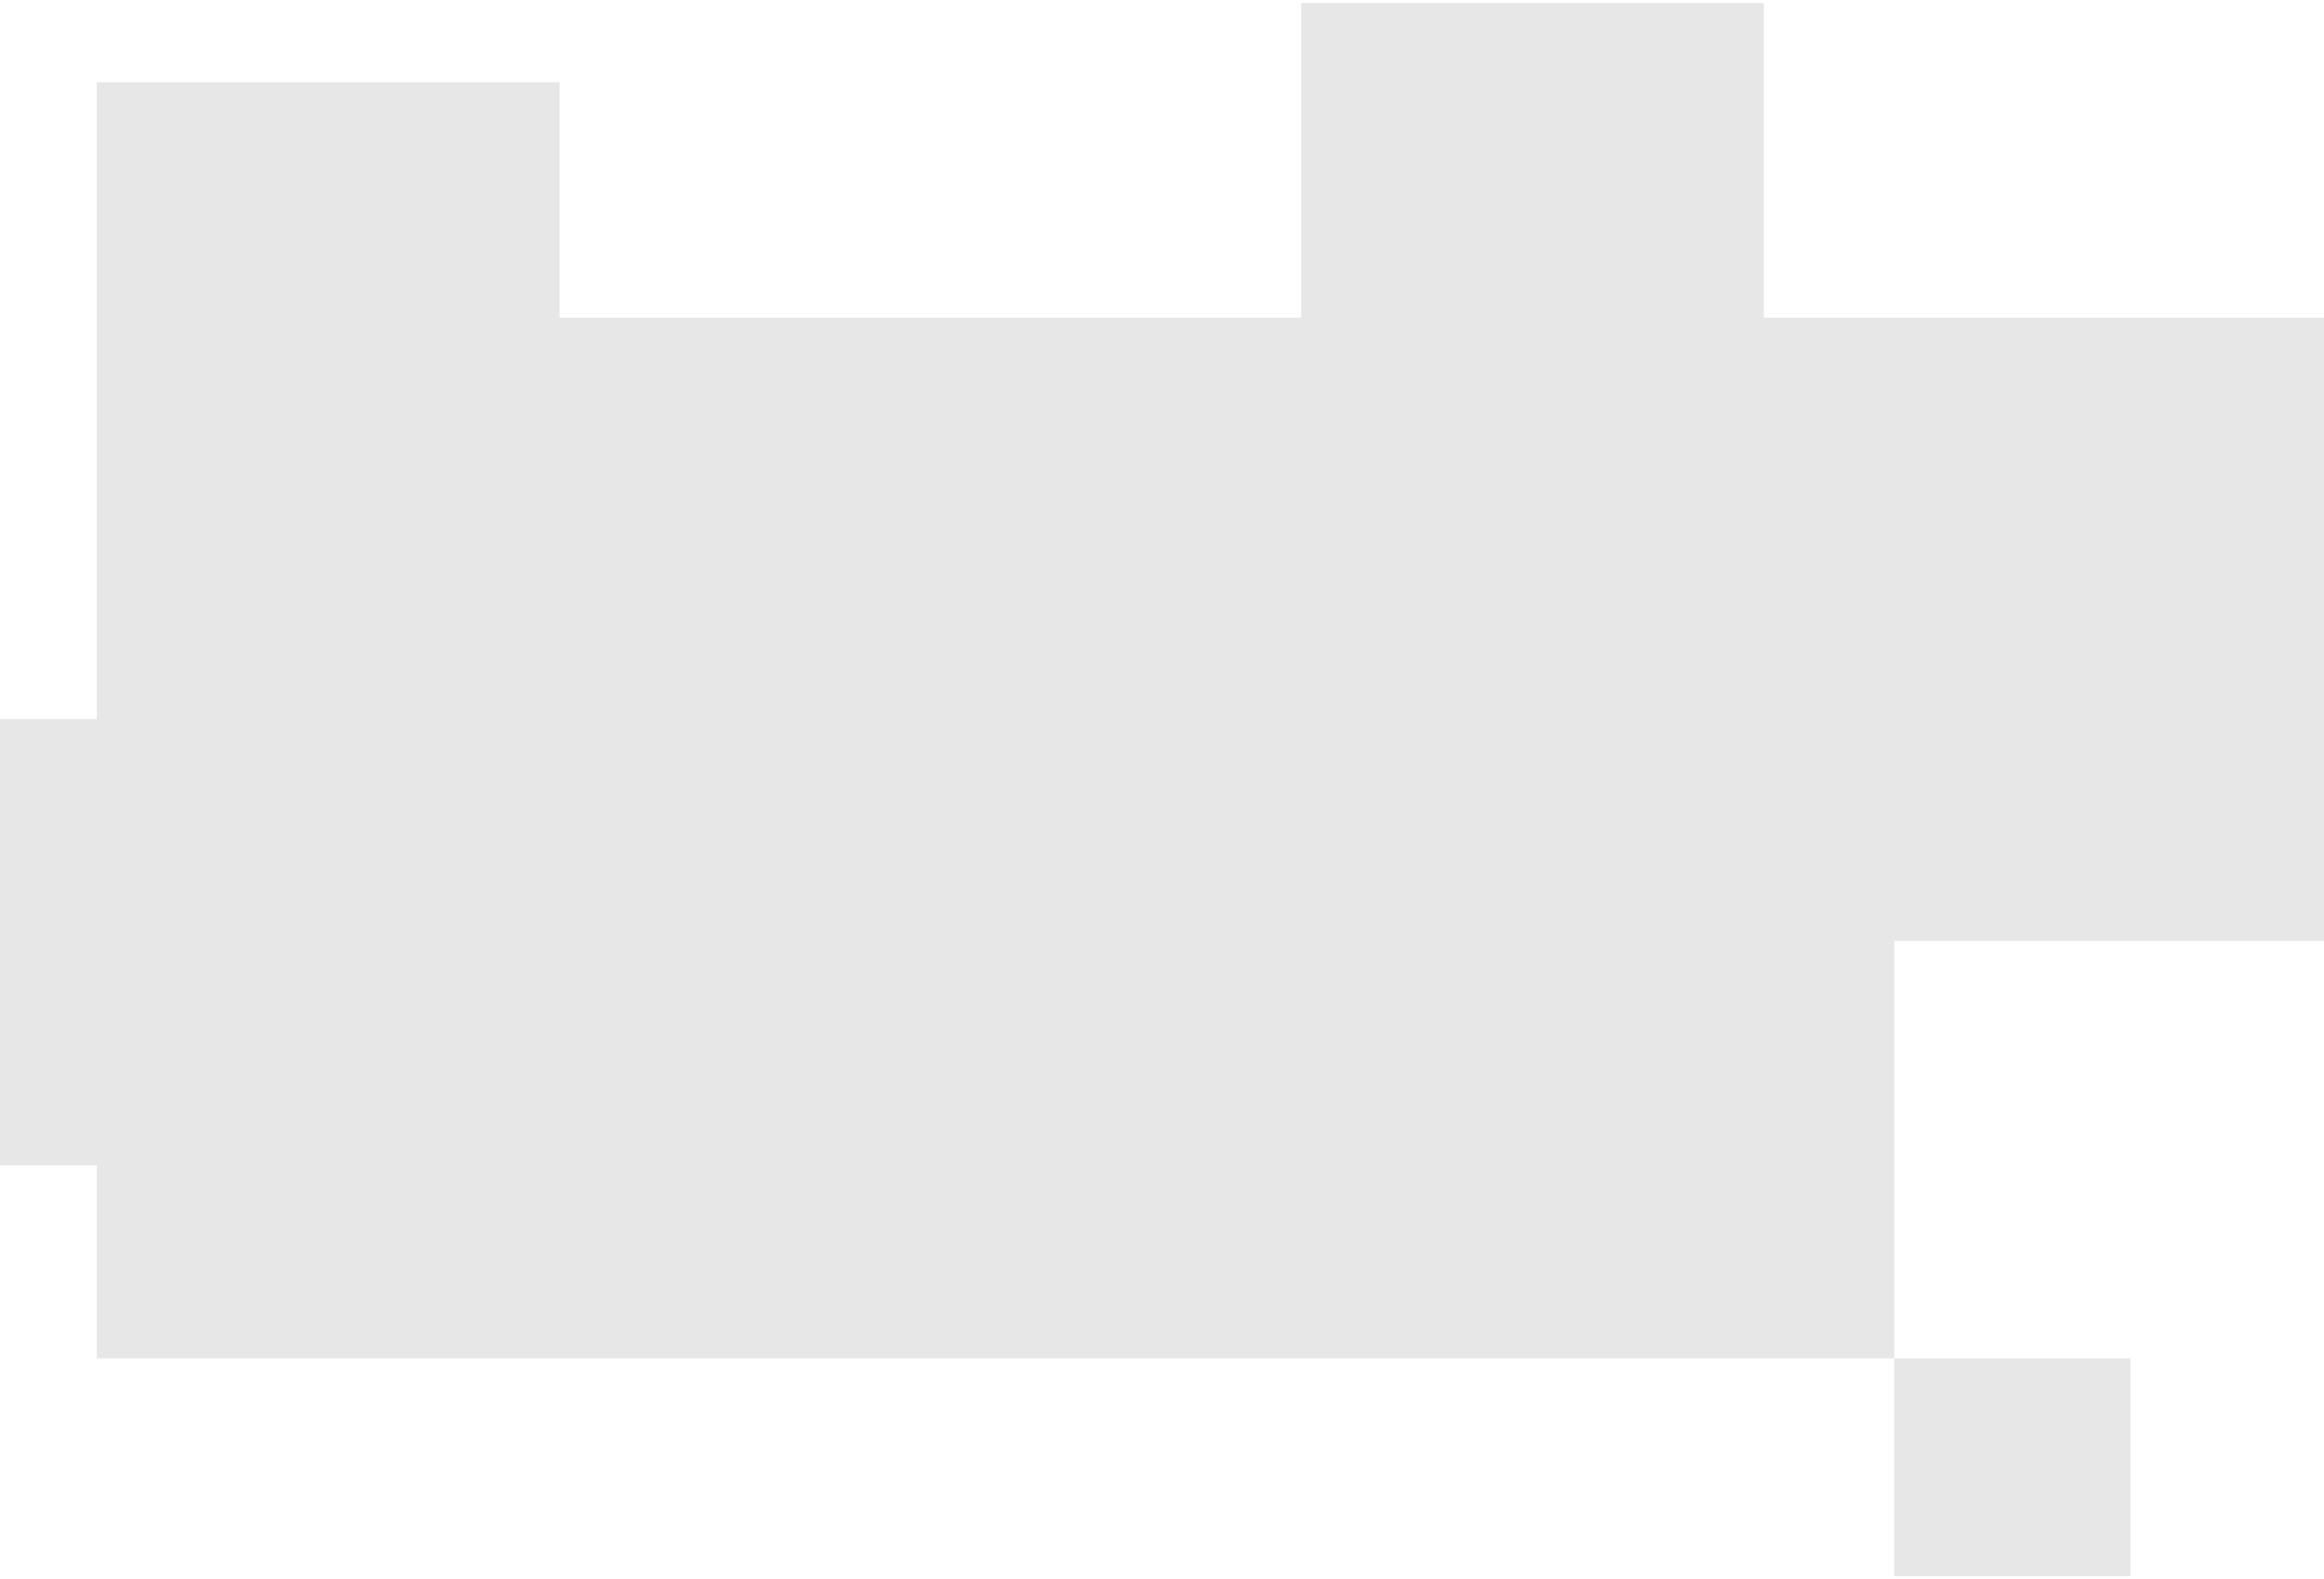 <svg width="384" height="261" viewBox="0 0 384 261" fill="none" xmlns="http://www.w3.org/2000/svg">
<path fill-rule="evenodd" clip-rule="evenodd" d="M291.445 0.5H215V52.5H92.445V13.589H16V52.5V111.381V118.839H-20V192.598H16V224.5L313 224.5V260.5H352V224.5H313V155.5H384V52.5H291.445V0.5Z" fill="#E7E7E7"/>
</svg>
